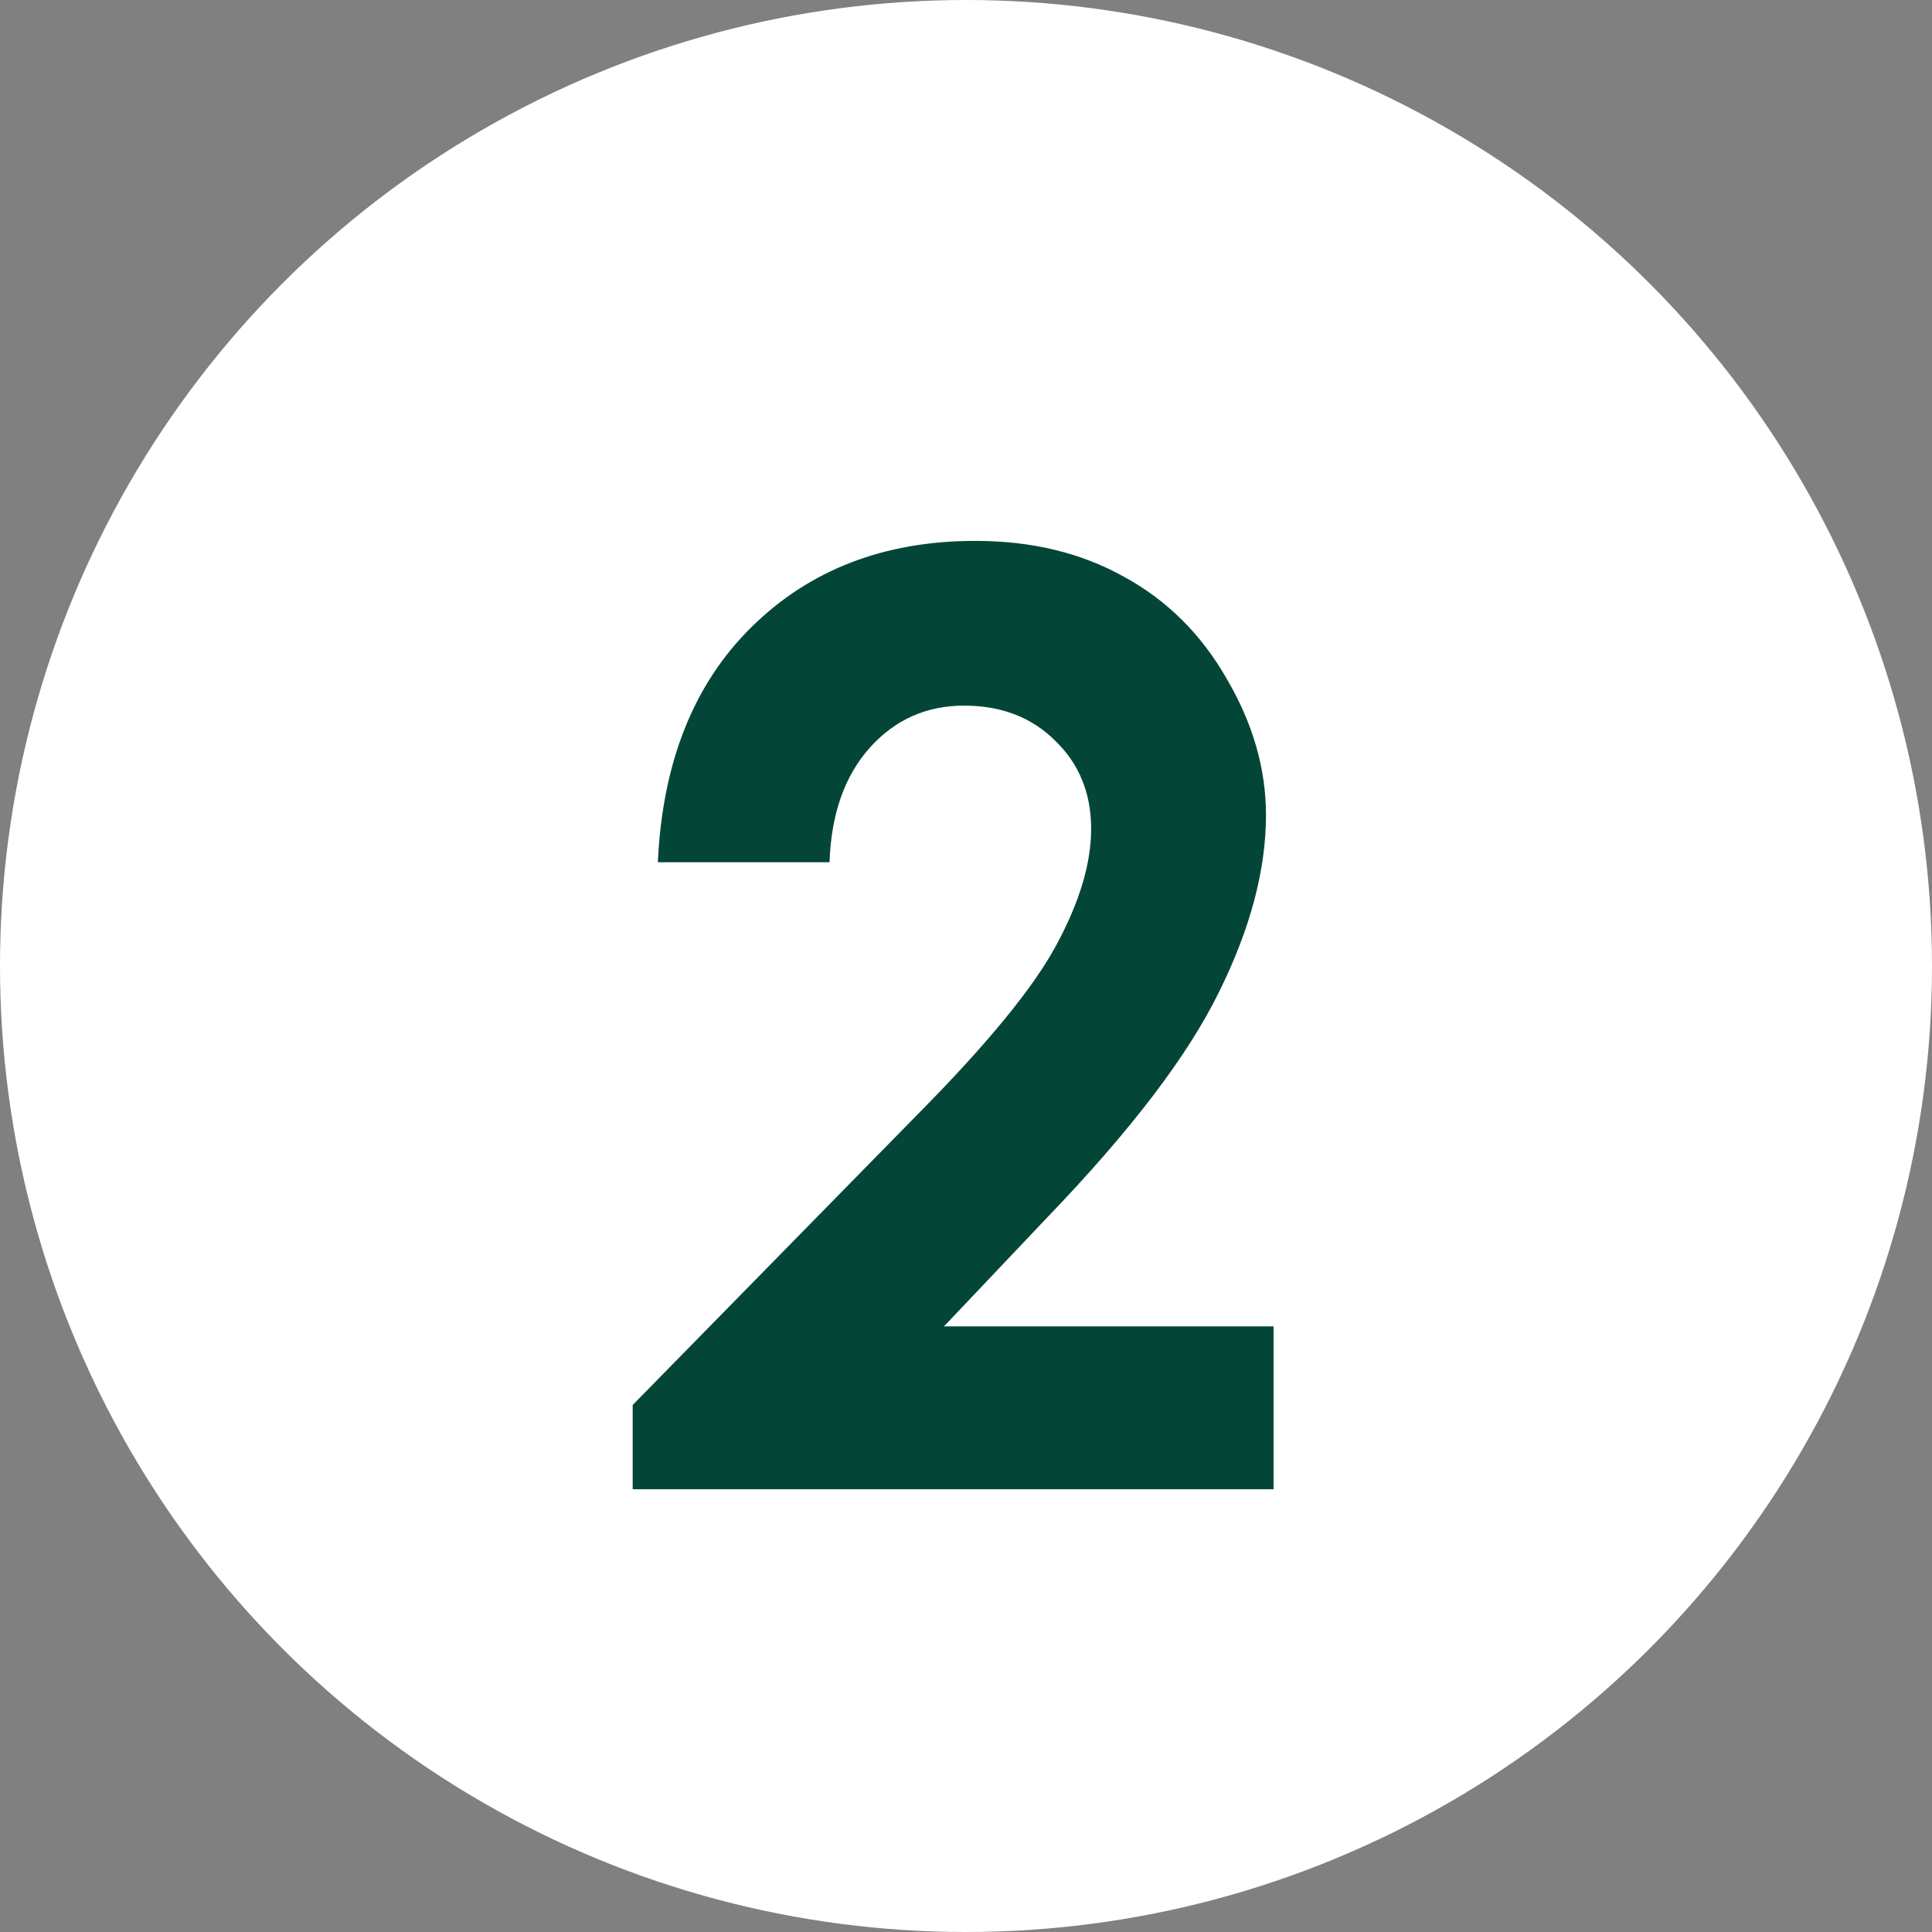<svg width="48" height="48" viewBox="0 0 48 48" fill="none" xmlns="http://www.w3.org/2000/svg">
<rect x="0" y="0" width="48" height="48" fill="#808080" stroke="none"/>
<circle cx="24" cy="24" r="24" fill="white"/>
<path d="M20.609 21.422H16.344C16.458 18.943 17.234 16.995 18.672 15.578C20.12 14.151 21.974 13.438 24.234 13.438C25.63 13.438 26.859 13.734 27.922 14.328C28.995 14.912 29.849 15.76 30.484 16.875C31.13 17.979 31.453 19.104 31.453 20.25C31.453 21.615 31.062 23.083 30.281 24.656C29.51 26.229 28.094 28.088 26.031 30.234L23.453 32.953H31.641V37H15.719V34.906L22.828 27.656C24.547 25.917 25.688 24.521 26.25 23.469C26.823 22.406 27.109 21.448 27.109 20.594C27.109 19.708 26.812 18.979 26.219 18.406C25.635 17.823 24.88 17.531 23.953 17.531C23.016 17.531 22.234 17.88 21.609 18.578C20.984 19.276 20.651 20.224 20.609 21.422Z" fill="#034638"/>
</svg>
